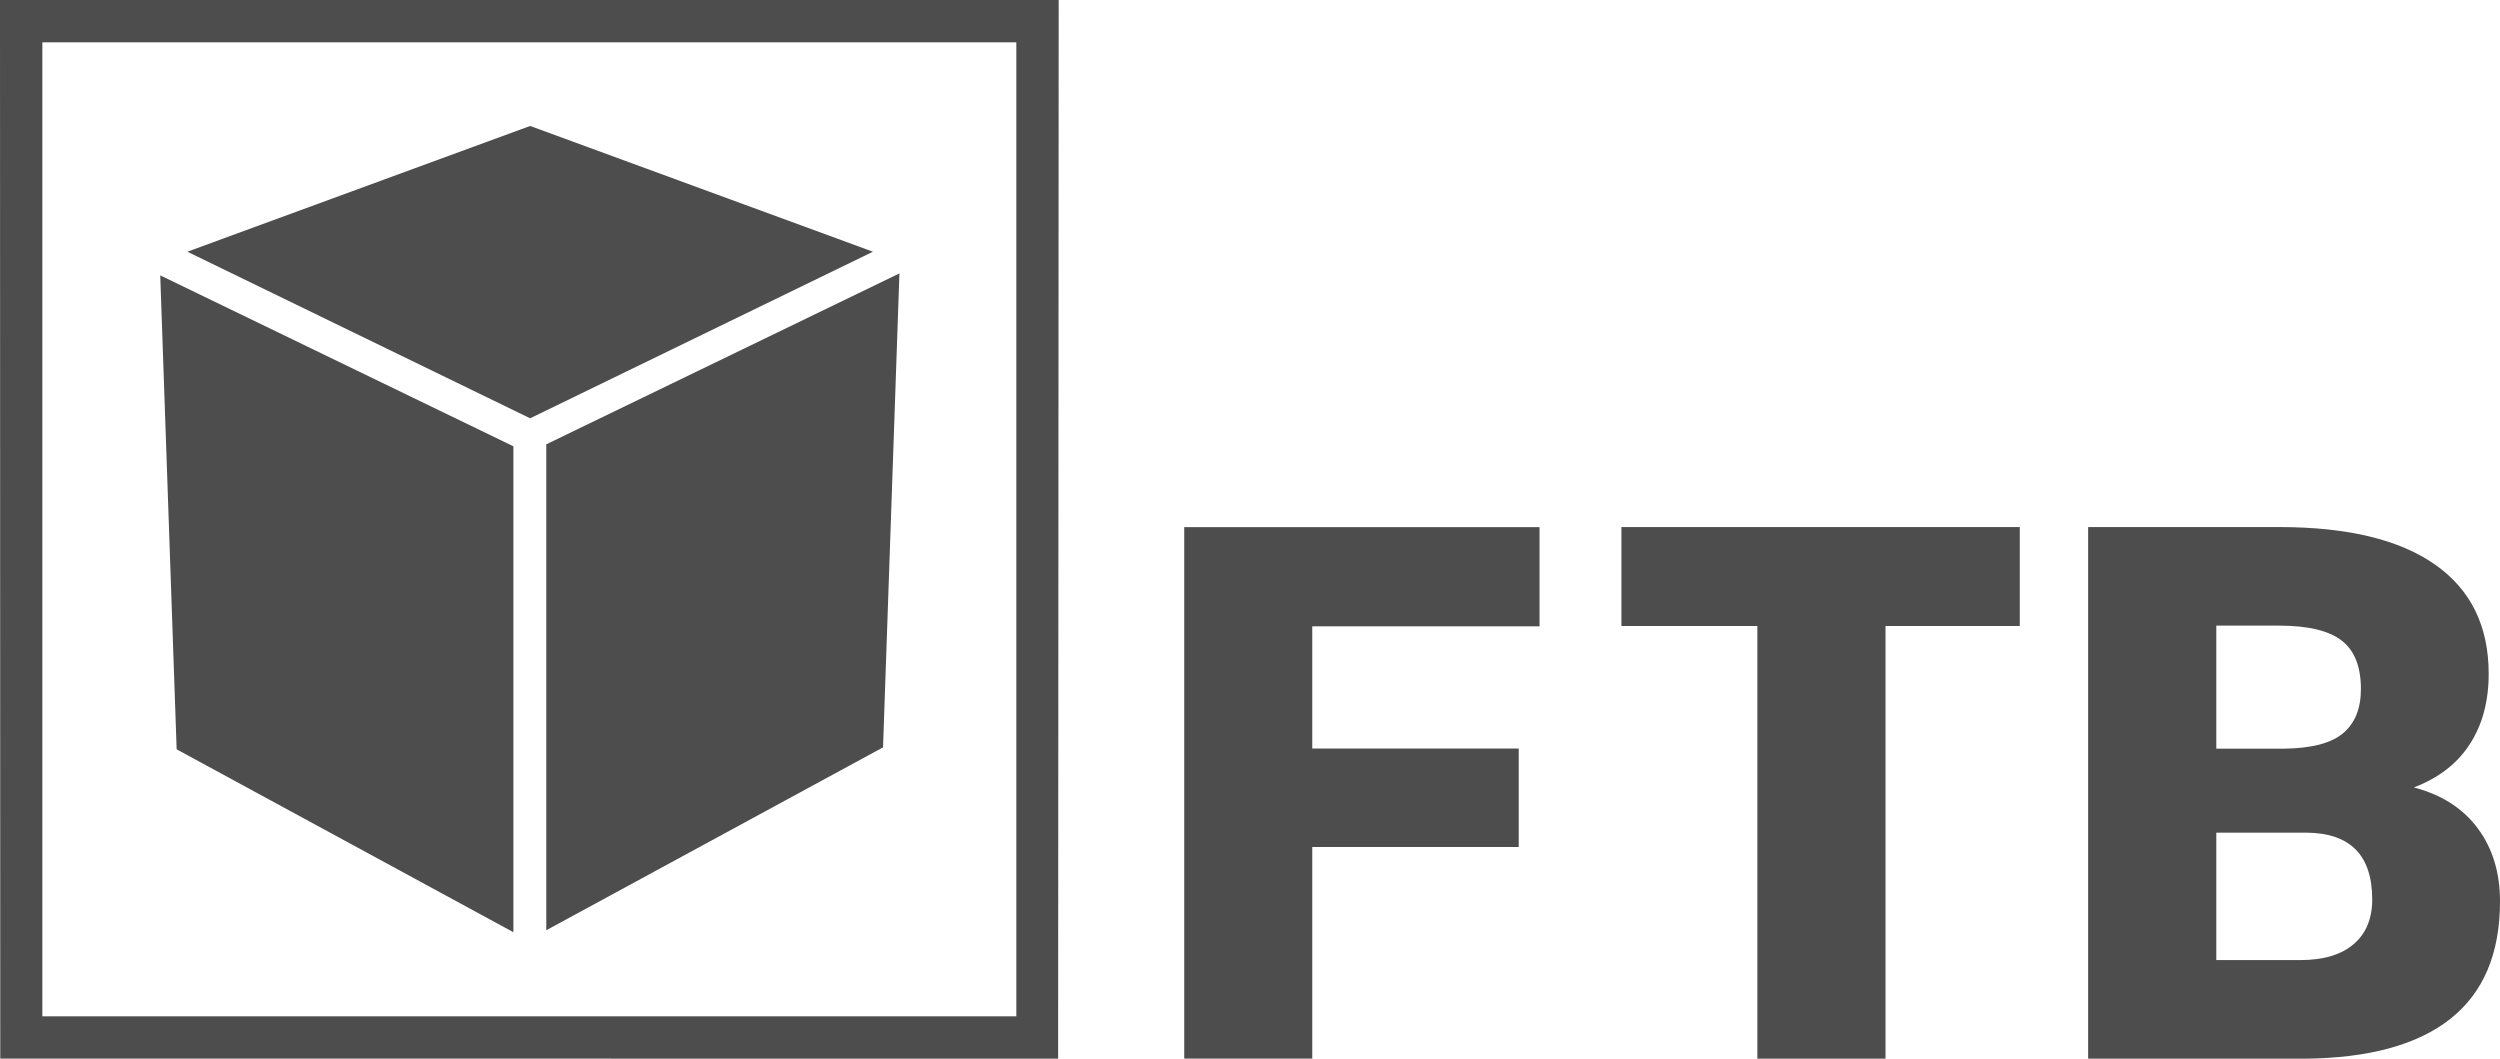 <?xml version="1.0" encoding="utf-8"?>
<!-- Generator: Adobe Illustrator 21.1.0, SVG Export Plug-In . SVG Version: 6.00 Build 0)  -->
<svg version="1.1" id="Ebene_1" xmlns="http://www.w3.org/2000/svg" xmlns:xlink="http://www.w3.org/1999/xlink" x="0px" y="0px"
	 viewBox="0 0 154.064 65.242" style="enable-background:new 0 0 154.064 65.242;" xml:space="preserve">
<style type="text/css">
	.st0{fill:#4D4D4D;}
</style>
<g>
	<g>
		<g>
			<path class="st0" d="M124.47,38.578h-8.274v26.664h-7.898V38.578h-8.377V32.48h24.549V38.578z"/>
			<path class="st0" d="M128.683,65.242V32.48h11.768c4.215,0,7.421,0.773,9.619,2.318c2.198,1.545,3.297,3.788,3.297,6.728
				c0,1.695-0.39,3.143-1.17,4.343c-0.78,1.2-1.928,2.085-3.443,2.655c1.71,0.45,3.023,1.29,3.938,2.52
				c0.915,1.23,1.372,2.73,1.372,4.501c0,3.21-1.016,5.622-3.049,7.234c-2.033,1.613-5.044,2.434-9.034,2.464H128.683z
				 M136.581,46.138h4.118c1.725-0.015,2.955-0.331,3.69-0.948c0.735-0.617,1.103-1.527,1.103-2.731c0-1.384-0.398-2.381-1.193-2.99
				c-0.795-0.609-2.078-0.914-3.848-0.914h-3.87V46.138z M136.581,51.313v7.853h5.175c1.425,0,2.52-0.326,3.285-0.979
				s1.148-1.571,1.148-2.756c0-2.73-1.358-4.102-4.073-4.118H136.581z"/>
			<path class="st0" d="M93.593,52.198H80.869v13.038h-7.89V32.485h21.896v6.112H80.869v7.531h12.723V52.198z"/>
		</g>
		<g>
			<g>
				<polygon class="st0" points="31.639,57.448 10.886,46.178 9.875,16.97 31.639,27.504 				"/>
				<polygon class="st0" points="33.665,57.326 54.418,46.056 55.428,16.848 33.665,27.382 				"/>
				<polygon class="st0" points="32.67,7.762 11.545,15.512 32.67,25.778 53.795,15.512 				"/>
			</g>
			<path class="st0" d="M0,0l0.016,65.236l65.192,0.005L65.242,0H0z M2.61,62.632V2.61h60.022v60.022H2.61z"/>
		</g>
	</g>
</g>
</svg>
